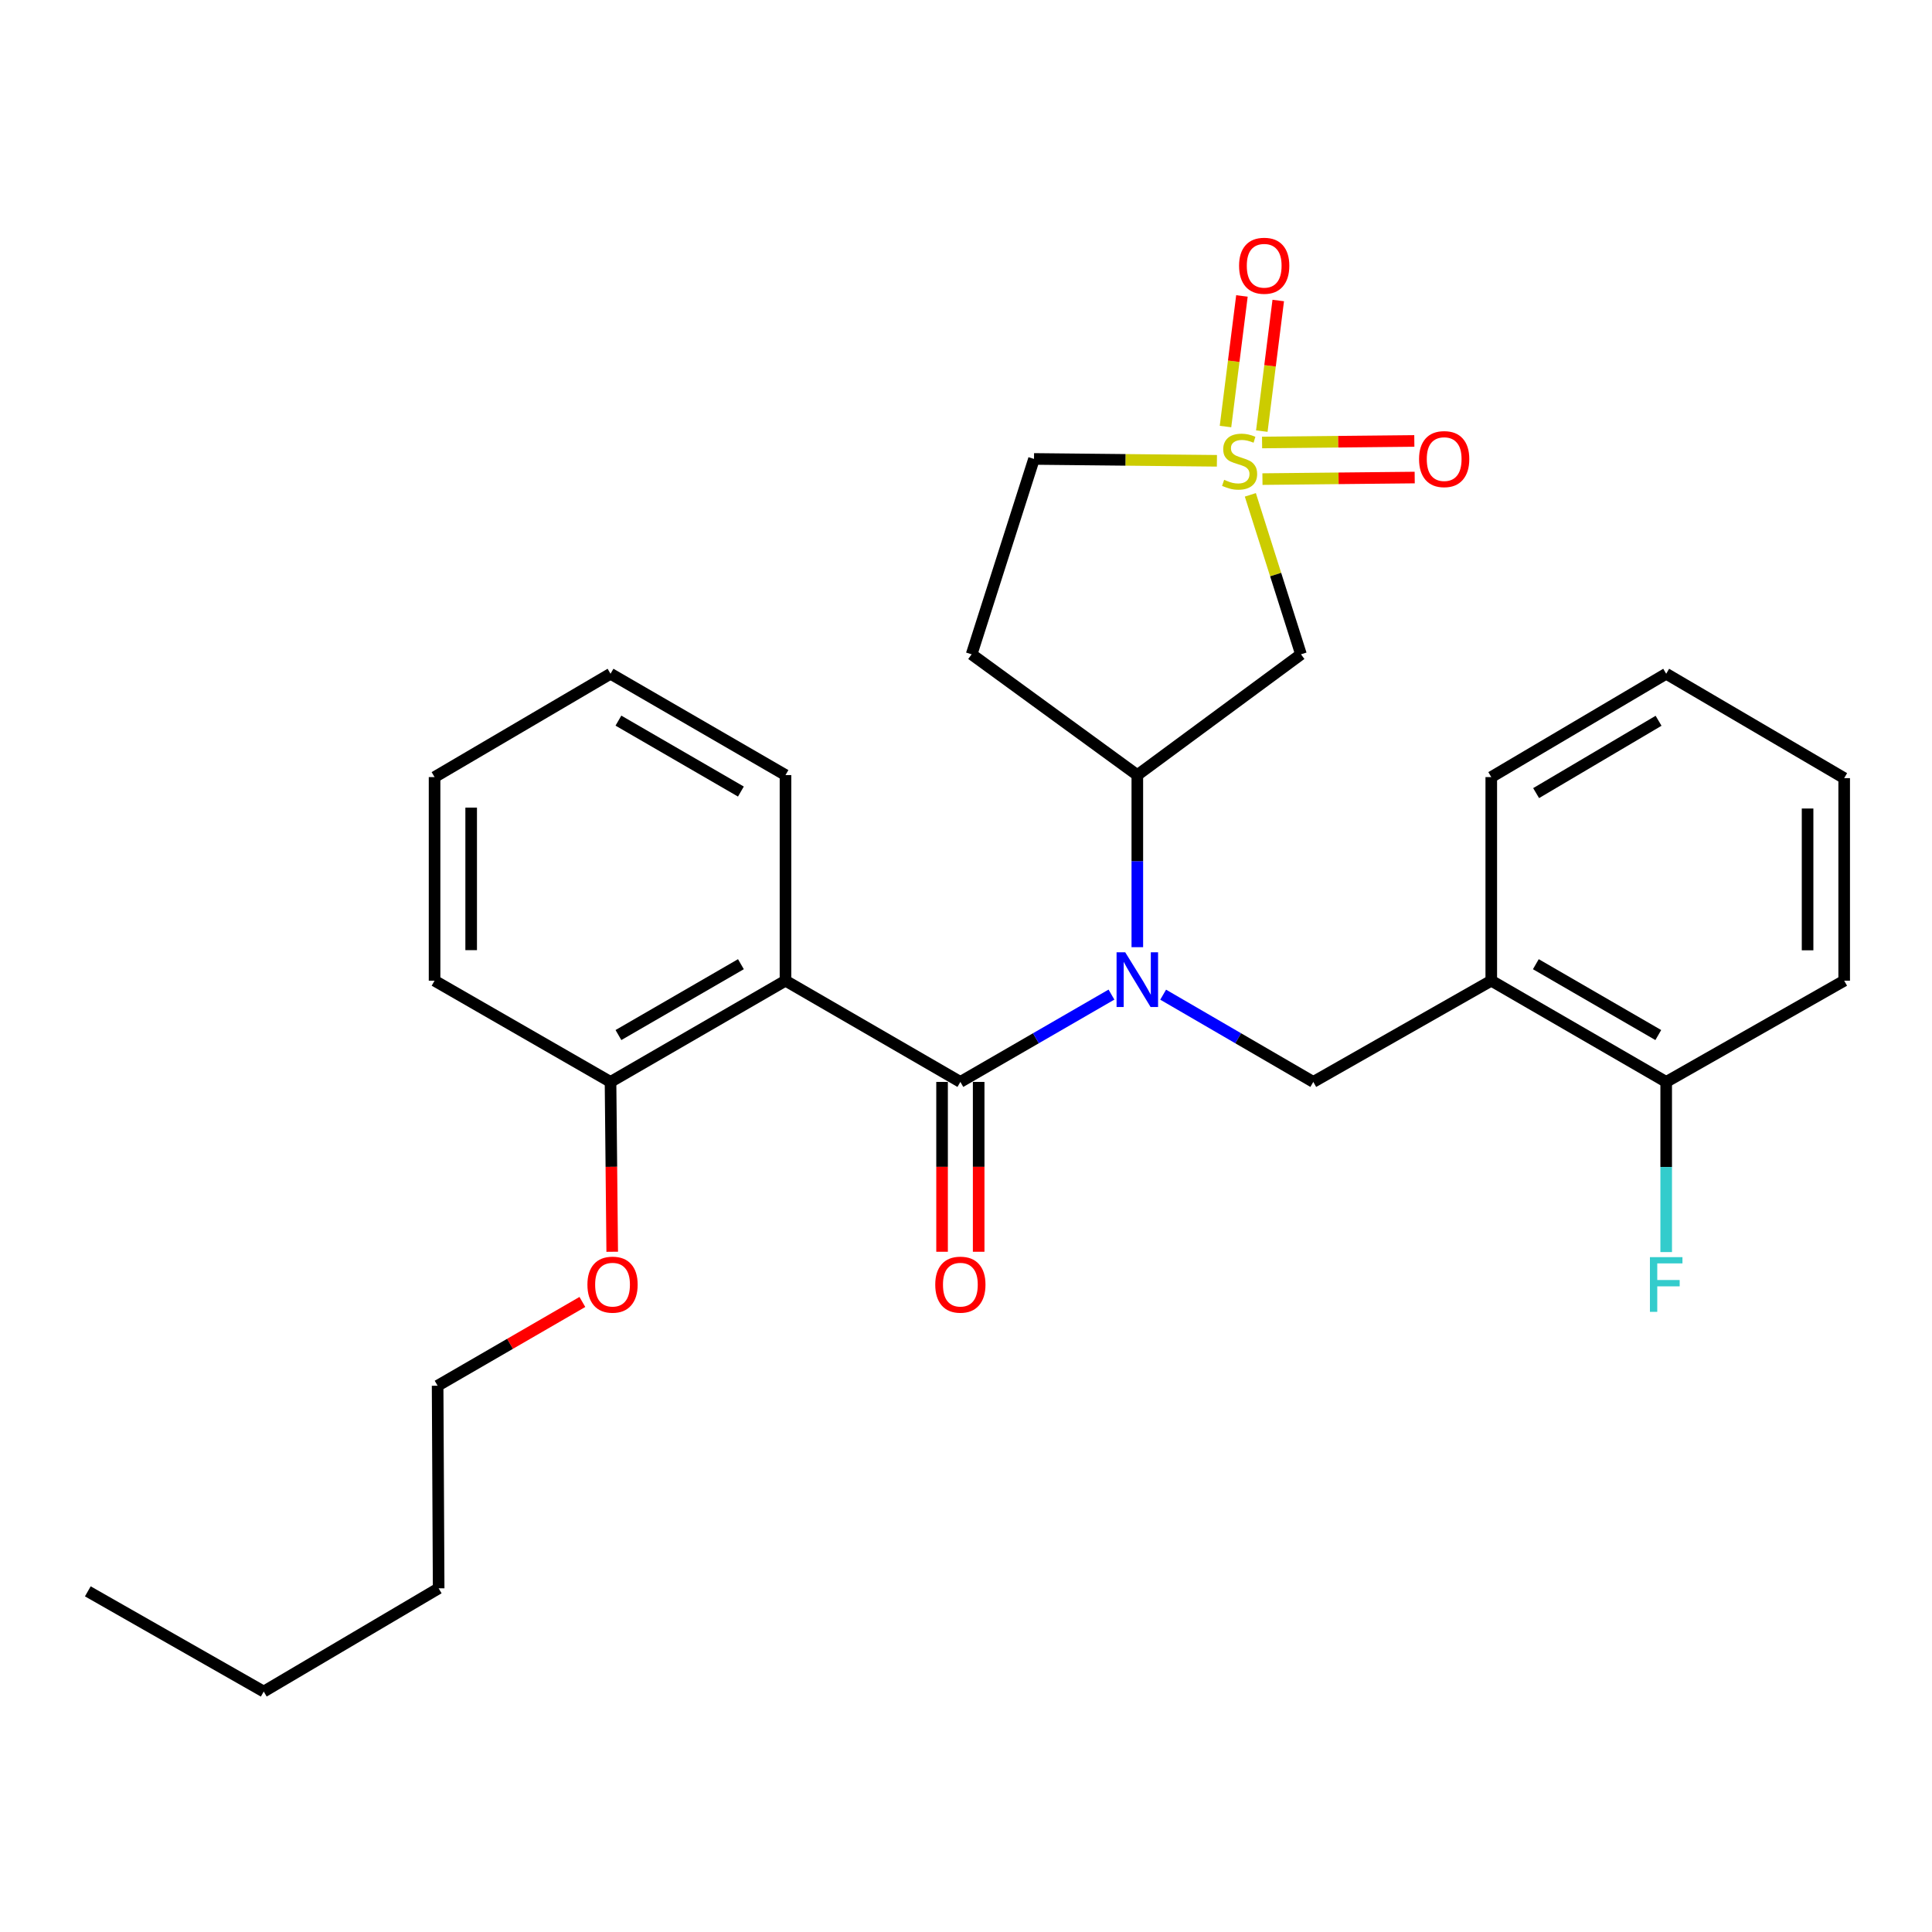 <?xml version='1.0' encoding='iso-8859-1'?>
<svg version='1.1' baseProfile='full'
              xmlns='http://www.w3.org/2000/svg'
                      xmlns:rdkit='http://www.rdkit.org/xml'
                      xmlns:xlink='http://www.w3.org/1999/xlink'
                  xml:space='preserve'
width='1000px' height='1000px' viewBox='0 0 1000 1000'>
<!-- END OF HEADER -->
<rect style='opacity:1.0;fill:#FFFFFF;stroke:none' width='1000' height='1000' x='0' y='0'> </rect>
<path class='bond-3' d='M 647.176,256.134 L 660.279,297.403' style='fill:none;fill-rule:evenodd;stroke:#CCCC00;stroke-width:6px;stroke-linecap:butt;stroke-linejoin:miter;stroke-opacity:1' />
<path class='bond-3' d='M 660.279,297.403 L 673.383,338.673' style='fill:none;fill-rule:evenodd;stroke:#000000;stroke-width:6px;stroke-linecap:butt;stroke-linejoin:miter;stroke-opacity:1' />
<path class='bond-7' d='M 653.113,223.143 L 657.365,189.343' style='fill:none;fill-rule:evenodd;stroke:#CCCC00;stroke-width:6px;stroke-linecap:butt;stroke-linejoin:miter;stroke-opacity:1' />
<path class='bond-7' d='M 657.365,189.343 L 661.617,155.542' style='fill:none;fill-rule:evenodd;stroke:#FF0000;stroke-width:6px;stroke-linecap:butt;stroke-linejoin:miter;stroke-opacity:1' />
<path class='bond-7' d='M 634.316,220.779 L 638.568,186.978' style='fill:none;fill-rule:evenodd;stroke:#CCCC00;stroke-width:6px;stroke-linecap:butt;stroke-linejoin:miter;stroke-opacity:1' />
<path class='bond-7' d='M 638.568,186.978 L 642.82,153.178' style='fill:none;fill-rule:evenodd;stroke:#FF0000;stroke-width:6px;stroke-linecap:butt;stroke-linejoin:miter;stroke-opacity:1' />
<path class='bond-8' d='M 653.442,247.982 L 692.844,247.579' style='fill:none;fill-rule:evenodd;stroke:#CCCC00;stroke-width:6px;stroke-linecap:butt;stroke-linejoin:miter;stroke-opacity:1' />
<path class='bond-8' d='M 692.844,247.579 L 732.245,247.175' style='fill:none;fill-rule:evenodd;stroke:#FF0000;stroke-width:6px;stroke-linecap:butt;stroke-linejoin:miter;stroke-opacity:1' />
<path class='bond-8' d='M 653.248,229.037 L 692.65,228.634' style='fill:none;fill-rule:evenodd;stroke:#CCCC00;stroke-width:6px;stroke-linecap:butt;stroke-linejoin:miter;stroke-opacity:1' />
<path class='bond-8' d='M 692.65,228.634 L 732.051,228.231' style='fill:none;fill-rule:evenodd;stroke:#FF0000;stroke-width:6px;stroke-linecap:butt;stroke-linejoin:miter;stroke-opacity:1' />
<path class='bond-11' d='M 629.877,238.51 L 582.537,238.028' style='fill:none;fill-rule:evenodd;stroke:#CCCC00;stroke-width:6px;stroke-linecap:butt;stroke-linejoin:miter;stroke-opacity:1' />
<path class='bond-11' d='M 582.537,238.028 L 535.197,237.546' style='fill:none;fill-rule:evenodd;stroke:#000000;stroke-width:6px;stroke-linecap:butt;stroke-linejoin:miter;stroke-opacity:1' />
<path class='bond-0' d='M 497.084,559.999 L 536.188,537.4' style='fill:none;fill-rule:evenodd;stroke:#000000;stroke-width:6px;stroke-linecap:butt;stroke-linejoin:miter;stroke-opacity:1' />
<path class='bond-0' d='M 536.188,537.4 L 575.291,514.802' style='fill:none;fill-rule:evenodd;stroke:#0000FF;stroke-width:6px;stroke-linecap:butt;stroke-linejoin:miter;stroke-opacity:1' />
<path class='bond-2' d='M 497.084,559.999 L 406.567,507.604' style='fill:none;fill-rule:evenodd;stroke:#000000;stroke-width:6px;stroke-linecap:butt;stroke-linejoin:miter;stroke-opacity:1' />
<path class='bond-10' d='M 487.612,559.999 L 487.612,603.954' style='fill:none;fill-rule:evenodd;stroke:#000000;stroke-width:6px;stroke-linecap:butt;stroke-linejoin:miter;stroke-opacity:1' />
<path class='bond-10' d='M 487.612,603.954 L 487.612,647.91' style='fill:none;fill-rule:evenodd;stroke:#FF0000;stroke-width:6px;stroke-linecap:butt;stroke-linejoin:miter;stroke-opacity:1' />
<path class='bond-10' d='M 506.557,559.999 L 506.557,603.954' style='fill:none;fill-rule:evenodd;stroke:#000000;stroke-width:6px;stroke-linecap:butt;stroke-linejoin:miter;stroke-opacity:1' />
<path class='bond-10' d='M 506.557,603.954 L 506.557,647.91' style='fill:none;fill-rule:evenodd;stroke:#FF0000;stroke-width:6px;stroke-linecap:butt;stroke-linejoin:miter;stroke-opacity:1' />
<path class='bond-1' d='M 588.676,490.26 L 588.676,445.721' style='fill:none;fill-rule:evenodd;stroke:#0000FF;stroke-width:6px;stroke-linecap:butt;stroke-linejoin:miter;stroke-opacity:1' />
<path class='bond-1' d='M 588.676,445.721 L 588.676,401.182' style='fill:none;fill-rule:evenodd;stroke:#000000;stroke-width:6px;stroke-linecap:butt;stroke-linejoin:miter;stroke-opacity:1' />
<path class='bond-5' d='M 602.049,514.839 L 640.905,537.419' style='fill:none;fill-rule:evenodd;stroke:#0000FF;stroke-width:6px;stroke-linecap:butt;stroke-linejoin:miter;stroke-opacity:1' />
<path class='bond-5' d='M 640.905,537.419 L 679.762,559.999' style='fill:none;fill-rule:evenodd;stroke:#000000;stroke-width:6px;stroke-linecap:butt;stroke-linejoin:miter;stroke-opacity:1' />
<path class='bond-12' d='M 406.567,507.604 L 316.007,559.999' style='fill:none;fill-rule:evenodd;stroke:#000000;stroke-width:6px;stroke-linecap:butt;stroke-linejoin:miter;stroke-opacity:1' />
<path class='bond-12' d='M 383.495,499.064 L 320.103,535.741' style='fill:none;fill-rule:evenodd;stroke:#000000;stroke-width:6px;stroke-linecap:butt;stroke-linejoin:miter;stroke-opacity:1' />
<path class='bond-15' d='M 406.567,507.604 L 406.567,401.182' style='fill:none;fill-rule:evenodd;stroke:#000000;stroke-width:6px;stroke-linecap:butt;stroke-linejoin:miter;stroke-opacity:1' />
<path class='bond-4' d='M 673.383,338.673 L 588.676,401.182' style='fill:none;fill-rule:evenodd;stroke:#000000;stroke-width:6px;stroke-linecap:butt;stroke-linejoin:miter;stroke-opacity:1' />
<path class='bond-28' d='M 588.676,401.182 L 502.916,338.673' style='fill:none;fill-rule:evenodd;stroke:#000000;stroke-width:6px;stroke-linecap:butt;stroke-linejoin:miter;stroke-opacity:1' />
<path class='bond-6' d='M 679.762,559.999 L 771.879,507.604' style='fill:none;fill-rule:evenodd;stroke:#000000;stroke-width:6px;stroke-linecap:butt;stroke-linejoin:miter;stroke-opacity:1' />
<path class='bond-13' d='M 771.879,507.604 L 862.418,559.999' style='fill:none;fill-rule:evenodd;stroke:#000000;stroke-width:6px;stroke-linecap:butt;stroke-linejoin:miter;stroke-opacity:1' />
<path class='bond-13' d='M 794.949,499.065 L 858.326,535.742' style='fill:none;fill-rule:evenodd;stroke:#000000;stroke-width:6px;stroke-linecap:butt;stroke-linejoin:miter;stroke-opacity:1' />
<path class='bond-17' d='M 771.879,507.604 L 771.879,402.224' style='fill:none;fill-rule:evenodd;stroke:#000000;stroke-width:6px;stroke-linecap:butt;stroke-linejoin:miter;stroke-opacity:1' />
<path class='bond-9' d='M 502.916,338.673 L 535.197,237.546' style='fill:none;fill-rule:evenodd;stroke:#000000;stroke-width:6px;stroke-linecap:butt;stroke-linejoin:miter;stroke-opacity:1' />
<path class='bond-16' d='M 316.007,559.999 L 316.444,603.954' style='fill:none;fill-rule:evenodd;stroke:#000000;stroke-width:6px;stroke-linecap:butt;stroke-linejoin:miter;stroke-opacity:1' />
<path class='bond-16' d='M 316.444,603.954 L 316.881,647.91' style='fill:none;fill-rule:evenodd;stroke:#FF0000;stroke-width:6px;stroke-linecap:butt;stroke-linejoin:miter;stroke-opacity:1' />
<path class='bond-18' d='M 316.007,559.999 L 224.932,507.604' style='fill:none;fill-rule:evenodd;stroke:#000000;stroke-width:6px;stroke-linecap:butt;stroke-linejoin:miter;stroke-opacity:1' />
<path class='bond-14' d='M 862.418,559.999 L 862.418,604.034' style='fill:none;fill-rule:evenodd;stroke:#000000;stroke-width:6px;stroke-linecap:butt;stroke-linejoin:miter;stroke-opacity:1' />
<path class='bond-14' d='M 862.418,604.034 L 862.418,648.07' style='fill:none;fill-rule:evenodd;stroke:#33CCCC;stroke-width:6px;stroke-linecap:butt;stroke-linejoin:miter;stroke-opacity:1' />
<path class='bond-19' d='M 862.418,559.999 L 954.545,507.604' style='fill:none;fill-rule:evenodd;stroke:#000000;stroke-width:6px;stroke-linecap:butt;stroke-linejoin:miter;stroke-opacity:1' />
<path class='bond-23' d='M 406.567,401.182 L 316.007,348.735' style='fill:none;fill-rule:evenodd;stroke:#000000;stroke-width:6px;stroke-linecap:butt;stroke-linejoin:miter;stroke-opacity:1' />
<path class='bond-23' d='M 383.488,409.71 L 320.096,372.997' style='fill:none;fill-rule:evenodd;stroke:#000000;stroke-width:6px;stroke-linecap:butt;stroke-linejoin:miter;stroke-opacity:1' />
<path class='bond-20' d='M 301.434,673.89 L 263.972,695.574' style='fill:none;fill-rule:evenodd;stroke:#FF0000;stroke-width:6px;stroke-linecap:butt;stroke-linejoin:miter;stroke-opacity:1' />
<path class='bond-20' d='M 263.972,695.574 L 226.511,717.257' style='fill:none;fill-rule:evenodd;stroke:#000000;stroke-width:6px;stroke-linecap:butt;stroke-linejoin:miter;stroke-opacity:1' />
<path class='bond-24' d='M 771.879,402.224 L 862.418,348.735' style='fill:none;fill-rule:evenodd;stroke:#000000;stroke-width:6px;stroke-linecap:butt;stroke-linejoin:miter;stroke-opacity:1' />
<path class='bond-24' d='M 795.096,410.513 L 858.473,373.07' style='fill:none;fill-rule:evenodd;stroke:#000000;stroke-width:6px;stroke-linecap:butt;stroke-linejoin:miter;stroke-opacity:1' />
<path class='bond-30' d='M 224.932,507.604 L 224.932,402.224' style='fill:none;fill-rule:evenodd;stroke:#000000;stroke-width:6px;stroke-linecap:butt;stroke-linejoin:miter;stroke-opacity:1' />
<path class='bond-30' d='M 243.877,491.797 L 243.877,418.031' style='fill:none;fill-rule:evenodd;stroke:#000000;stroke-width:6px;stroke-linecap:butt;stroke-linejoin:miter;stroke-opacity:1' />
<path class='bond-29' d='M 954.545,507.604 L 954.545,402.761' style='fill:none;fill-rule:evenodd;stroke:#000000;stroke-width:6px;stroke-linecap:butt;stroke-linejoin:miter;stroke-opacity:1' />
<path class='bond-29' d='M 935.6,491.877 L 935.6,418.488' style='fill:none;fill-rule:evenodd;stroke:#000000;stroke-width:6px;stroke-linecap:butt;stroke-linejoin:miter;stroke-opacity:1' />
<path class='bond-21' d='M 226.511,717.257 L 227.047,822.11' style='fill:none;fill-rule:evenodd;stroke:#000000;stroke-width:6px;stroke-linecap:butt;stroke-linejoin:miter;stroke-opacity:1' />
<path class='bond-22' d='M 227.047,822.11 L 136.509,875.547' style='fill:none;fill-rule:evenodd;stroke:#000000;stroke-width:6px;stroke-linecap:butt;stroke-linejoin:miter;stroke-opacity:1' />
<path class='bond-25' d='M 136.509,875.547 L 45.455,823.678' style='fill:none;fill-rule:evenodd;stroke:#000000;stroke-width:6px;stroke-linecap:butt;stroke-linejoin:miter;stroke-opacity:1' />
<path class='bond-27' d='M 316.007,348.735 L 224.932,402.224' style='fill:none;fill-rule:evenodd;stroke:#000000;stroke-width:6px;stroke-linecap:butt;stroke-linejoin:miter;stroke-opacity:1' />
<path class='bond-26' d='M 862.418,348.735 L 954.545,402.761' style='fill:none;fill-rule:evenodd;stroke:#000000;stroke-width:6px;stroke-linecap:butt;stroke-linejoin:miter;stroke-opacity:1' />
<path  class='atom-0' d='M 633.618 248.35
Q 633.938 248.47, 635.258 249.03
Q 636.578 249.59, 638.018 249.95
Q 639.498 250.27, 640.938 250.27
Q 643.618 250.27, 645.178 248.99
Q 646.738 247.67, 646.738 245.39
Q 646.738 243.83, 645.938 242.87
Q 645.178 241.91, 643.978 241.39
Q 642.778 240.87, 640.778 240.27
Q 638.258 239.51, 636.738 238.79
Q 635.258 238.07, 634.178 236.55
Q 633.138 235.03, 633.138 232.47
Q 633.138 228.91, 635.538 226.71
Q 637.978 224.51, 642.778 224.51
Q 646.058 224.51, 649.778 226.07
L 648.858 229.15
Q 645.458 227.75, 642.898 227.75
Q 640.138 227.75, 638.618 228.91
Q 637.098 230.03, 637.138 231.99
Q 637.138 233.51, 637.898 234.43
Q 638.698 235.35, 639.818 235.87
Q 640.978 236.39, 642.898 236.99
Q 645.458 237.79, 646.978 238.59
Q 648.498 239.39, 649.578 241.03
Q 650.698 242.63, 650.698 245.39
Q 650.698 249.31, 648.058 251.43
Q 645.458 253.51, 641.098 253.51
Q 638.578 253.51, 636.658 252.95
Q 634.778 252.43, 632.538 251.51
L 633.618 248.35
' fill='#CCCC00'/>
<path  class='atom-2' d='M 582.416 492.907
L 591.696 507.907
Q 592.616 509.387, 594.096 512.067
Q 595.576 514.747, 595.656 514.907
L 595.656 492.907
L 599.416 492.907
L 599.416 521.227
L 595.536 521.227
L 585.576 504.827
Q 584.416 502.907, 583.176 500.707
Q 581.976 498.507, 581.616 497.827
L 581.616 521.227
L 577.936 521.227
L 577.936 492.907
L 582.416 492.907
' fill='#0000FF'/>
<path  class='atom-8' d='M 641.343 137.551
Q 641.343 130.751, 644.703 126.951
Q 648.063 123.151, 654.343 123.151
Q 660.623 123.151, 663.983 126.951
Q 667.343 130.751, 667.343 137.551
Q 667.343 144.431, 663.943 148.351
Q 660.543 152.231, 654.343 152.231
Q 648.103 152.231, 644.703 148.351
Q 641.343 144.471, 641.343 137.551
M 654.343 149.031
Q 658.663 149.031, 660.983 146.151
Q 663.343 143.231, 663.343 137.551
Q 663.343 131.991, 660.983 129.191
Q 658.663 126.351, 654.343 126.351
Q 650.023 126.351, 647.663 129.151
Q 645.343 131.951, 645.343 137.551
Q 645.343 143.271, 647.663 146.151
Q 650.023 149.031, 654.343 149.031
' fill='#FF0000'/>
<path  class='atom-9' d='M 734.502 237.626
Q 734.502 230.826, 737.862 227.026
Q 741.222 223.226, 747.502 223.226
Q 753.782 223.226, 757.142 227.026
Q 760.502 230.826, 760.502 237.626
Q 760.502 244.506, 757.102 248.426
Q 753.702 252.306, 747.502 252.306
Q 741.262 252.306, 737.862 248.426
Q 734.502 244.546, 734.502 237.626
M 747.502 249.106
Q 751.822 249.106, 754.142 246.226
Q 756.502 243.306, 756.502 237.626
Q 756.502 232.066, 754.142 229.266
Q 751.822 226.426, 747.502 226.426
Q 743.182 226.426, 740.822 229.226
Q 738.502 232.026, 738.502 237.626
Q 738.502 243.346, 740.822 246.226
Q 743.182 249.106, 747.502 249.106
' fill='#FF0000'/>
<path  class='atom-11' d='M 484.084 664.932
Q 484.084 658.132, 487.444 654.332
Q 490.804 650.532, 497.084 650.532
Q 503.364 650.532, 506.724 654.332
Q 510.084 658.132, 510.084 664.932
Q 510.084 671.812, 506.684 675.732
Q 503.284 679.612, 497.084 679.612
Q 490.844 679.612, 487.444 675.732
Q 484.084 671.852, 484.084 664.932
M 497.084 676.412
Q 501.404 676.412, 503.724 673.532
Q 506.084 670.612, 506.084 664.932
Q 506.084 659.372, 503.724 656.572
Q 501.404 653.732, 497.084 653.732
Q 492.764 653.732, 490.404 656.532
Q 488.084 659.332, 488.084 664.932
Q 488.084 670.652, 490.404 673.532
Q 492.764 676.412, 497.084 676.412
' fill='#FF0000'/>
<path  class='atom-15' d='M 853.998 650.692
L 870.838 650.692
L 870.838 653.932
L 857.798 653.932
L 857.798 662.532
L 869.398 662.532
L 869.398 665.812
L 857.798 665.812
L 857.798 679.012
L 853.998 679.012
L 853.998 650.692
' fill='#33CCCC'/>
<path  class='atom-17' d='M 304.049 664.932
Q 304.049 658.132, 307.409 654.332
Q 310.769 650.532, 317.049 650.532
Q 323.329 650.532, 326.689 654.332
Q 330.049 658.132, 330.049 664.932
Q 330.049 671.812, 326.649 675.732
Q 323.249 679.612, 317.049 679.612
Q 310.809 679.612, 307.409 675.732
Q 304.049 671.852, 304.049 664.932
M 317.049 676.412
Q 321.369 676.412, 323.689 673.532
Q 326.049 670.612, 326.049 664.932
Q 326.049 659.372, 323.689 656.572
Q 321.369 653.732, 317.049 653.732
Q 312.729 653.732, 310.369 656.532
Q 308.049 659.332, 308.049 664.932
Q 308.049 670.652, 310.369 673.532
Q 312.729 676.412, 317.049 676.412
' fill='#FF0000'/>
</svg>
